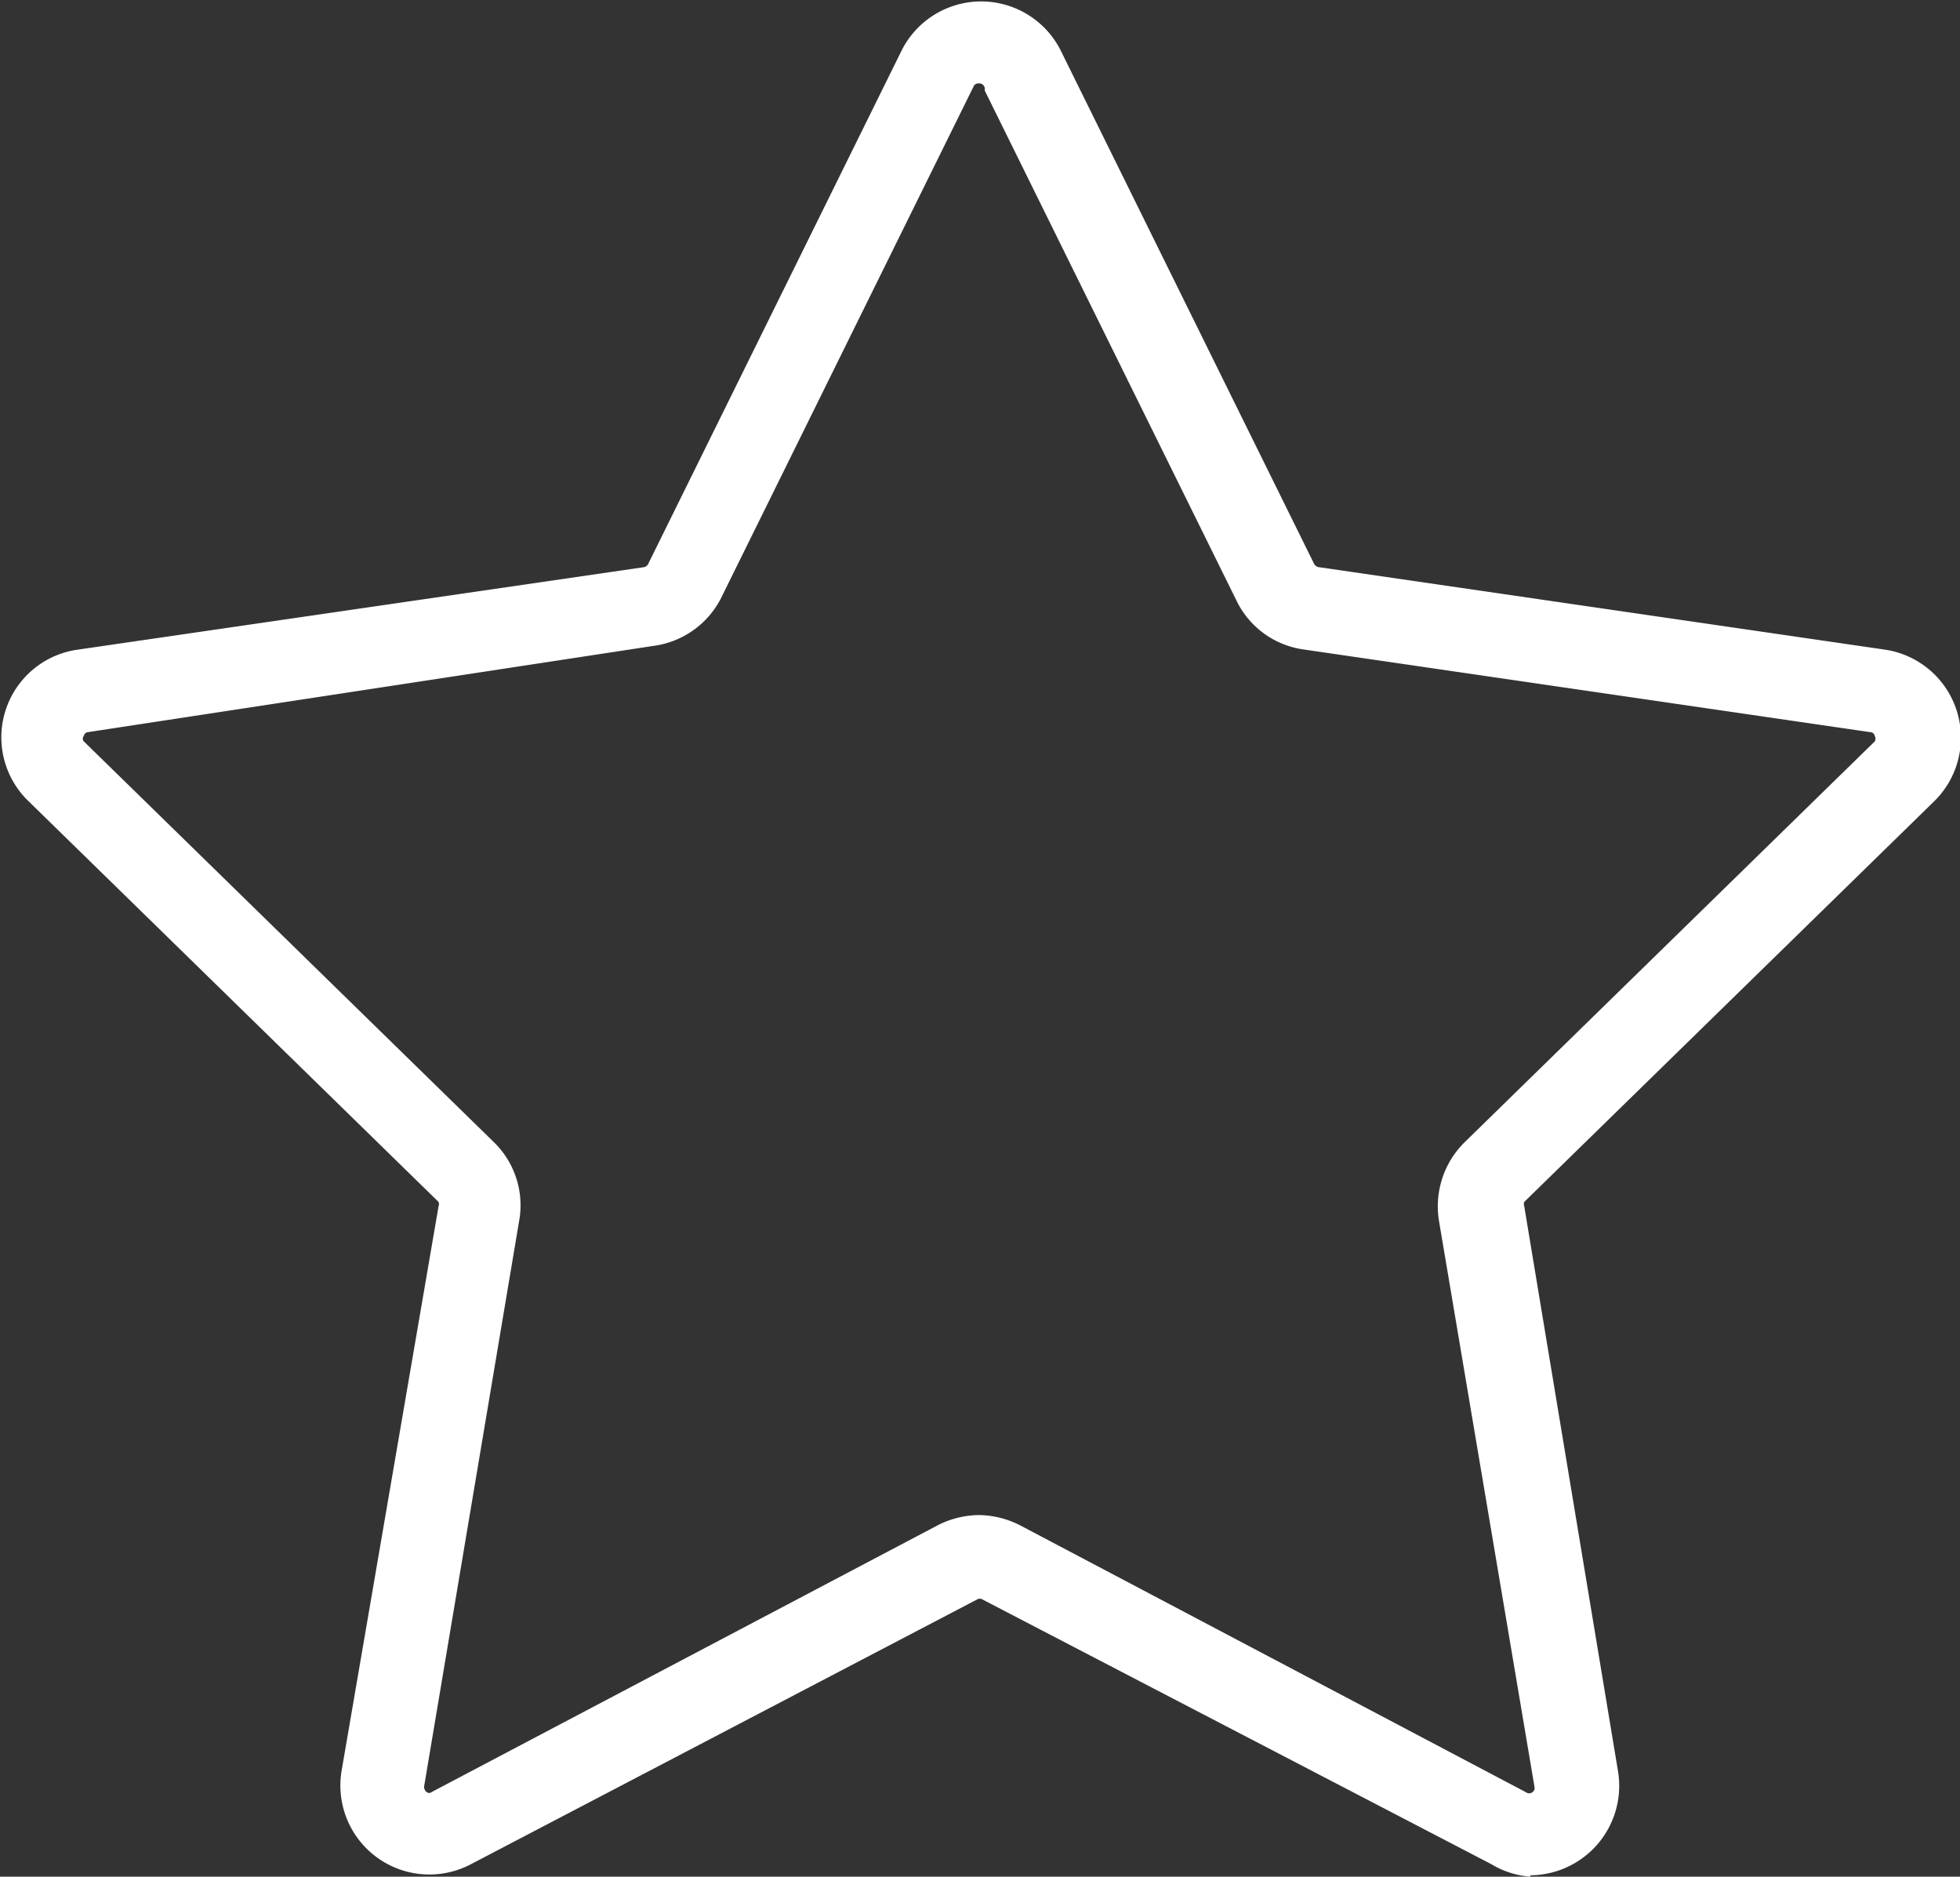 <svg xmlns="http://www.w3.org/2000/svg" viewBox="0 0 42.06 40.27"><rect x="0" y="0" width="42.06" height="40.27" fill="#333333" stroke="none"/><defs><style>.cls-1{fill:#fff;}</style></defs><g id="Laag_2" data-name="Laag 2"><g id="Laag_1-2" data-name="Laag 1"><path class="cls-1" d="M32.84,40.27A1.9,1.9,0,0,1,32,40L21.08,34.32a.11.11,0,0,0-.11,0L10.11,40a1.91,1.91,0,0,1-2.78-2L9.41,25.89a.13.13,0,0,0,0-.1l-8.8-8.6a1.9,1.9,0,0,1,1.06-3.25l12.15-1.77a.13.13,0,0,0,.09-.07l5.43-11a1.91,1.91,0,0,1,3.43,0l5.43,11a.14.14,0,0,0,.1.07l12.15,1.77a1.91,1.91,0,0,1,1.06,3.25l-8.8,8.6a.14.14,0,0,0,0,.1L34.72,38a1.92,1.92,0,0,1-1.88,2.24ZM21,32.51a2,2,0,0,1,.89.22l10.86,5.73a.11.11,0,0,0,.13,0,.11.11,0,0,0,.05-.11L30.88,26.2a1.93,1.93,0,0,1,.55-1.69l8.8-8.6a.12.12,0,0,0,0-.12.1.1,0,0,0-.1-.08L28,13.94a1.89,1.89,0,0,1-1.44-1l-5.43-11h0A.12.12,0,0,0,21,1.79a.11.11,0,0,0-.11.07l-5.43,11a1.91,1.91,0,0,1-1.44,1L1.89,15.71a.1.1,0,0,0-.09.08.09.09,0,0,0,0,.12l8.8,8.6a1.89,1.89,0,0,1,.54,1.69L9.1,38.34s0,.07.05.11a.09.09,0,0,0,.12,0l10.87-5.73A2,2,0,0,1,21,32.51Z"/></g></g></svg>